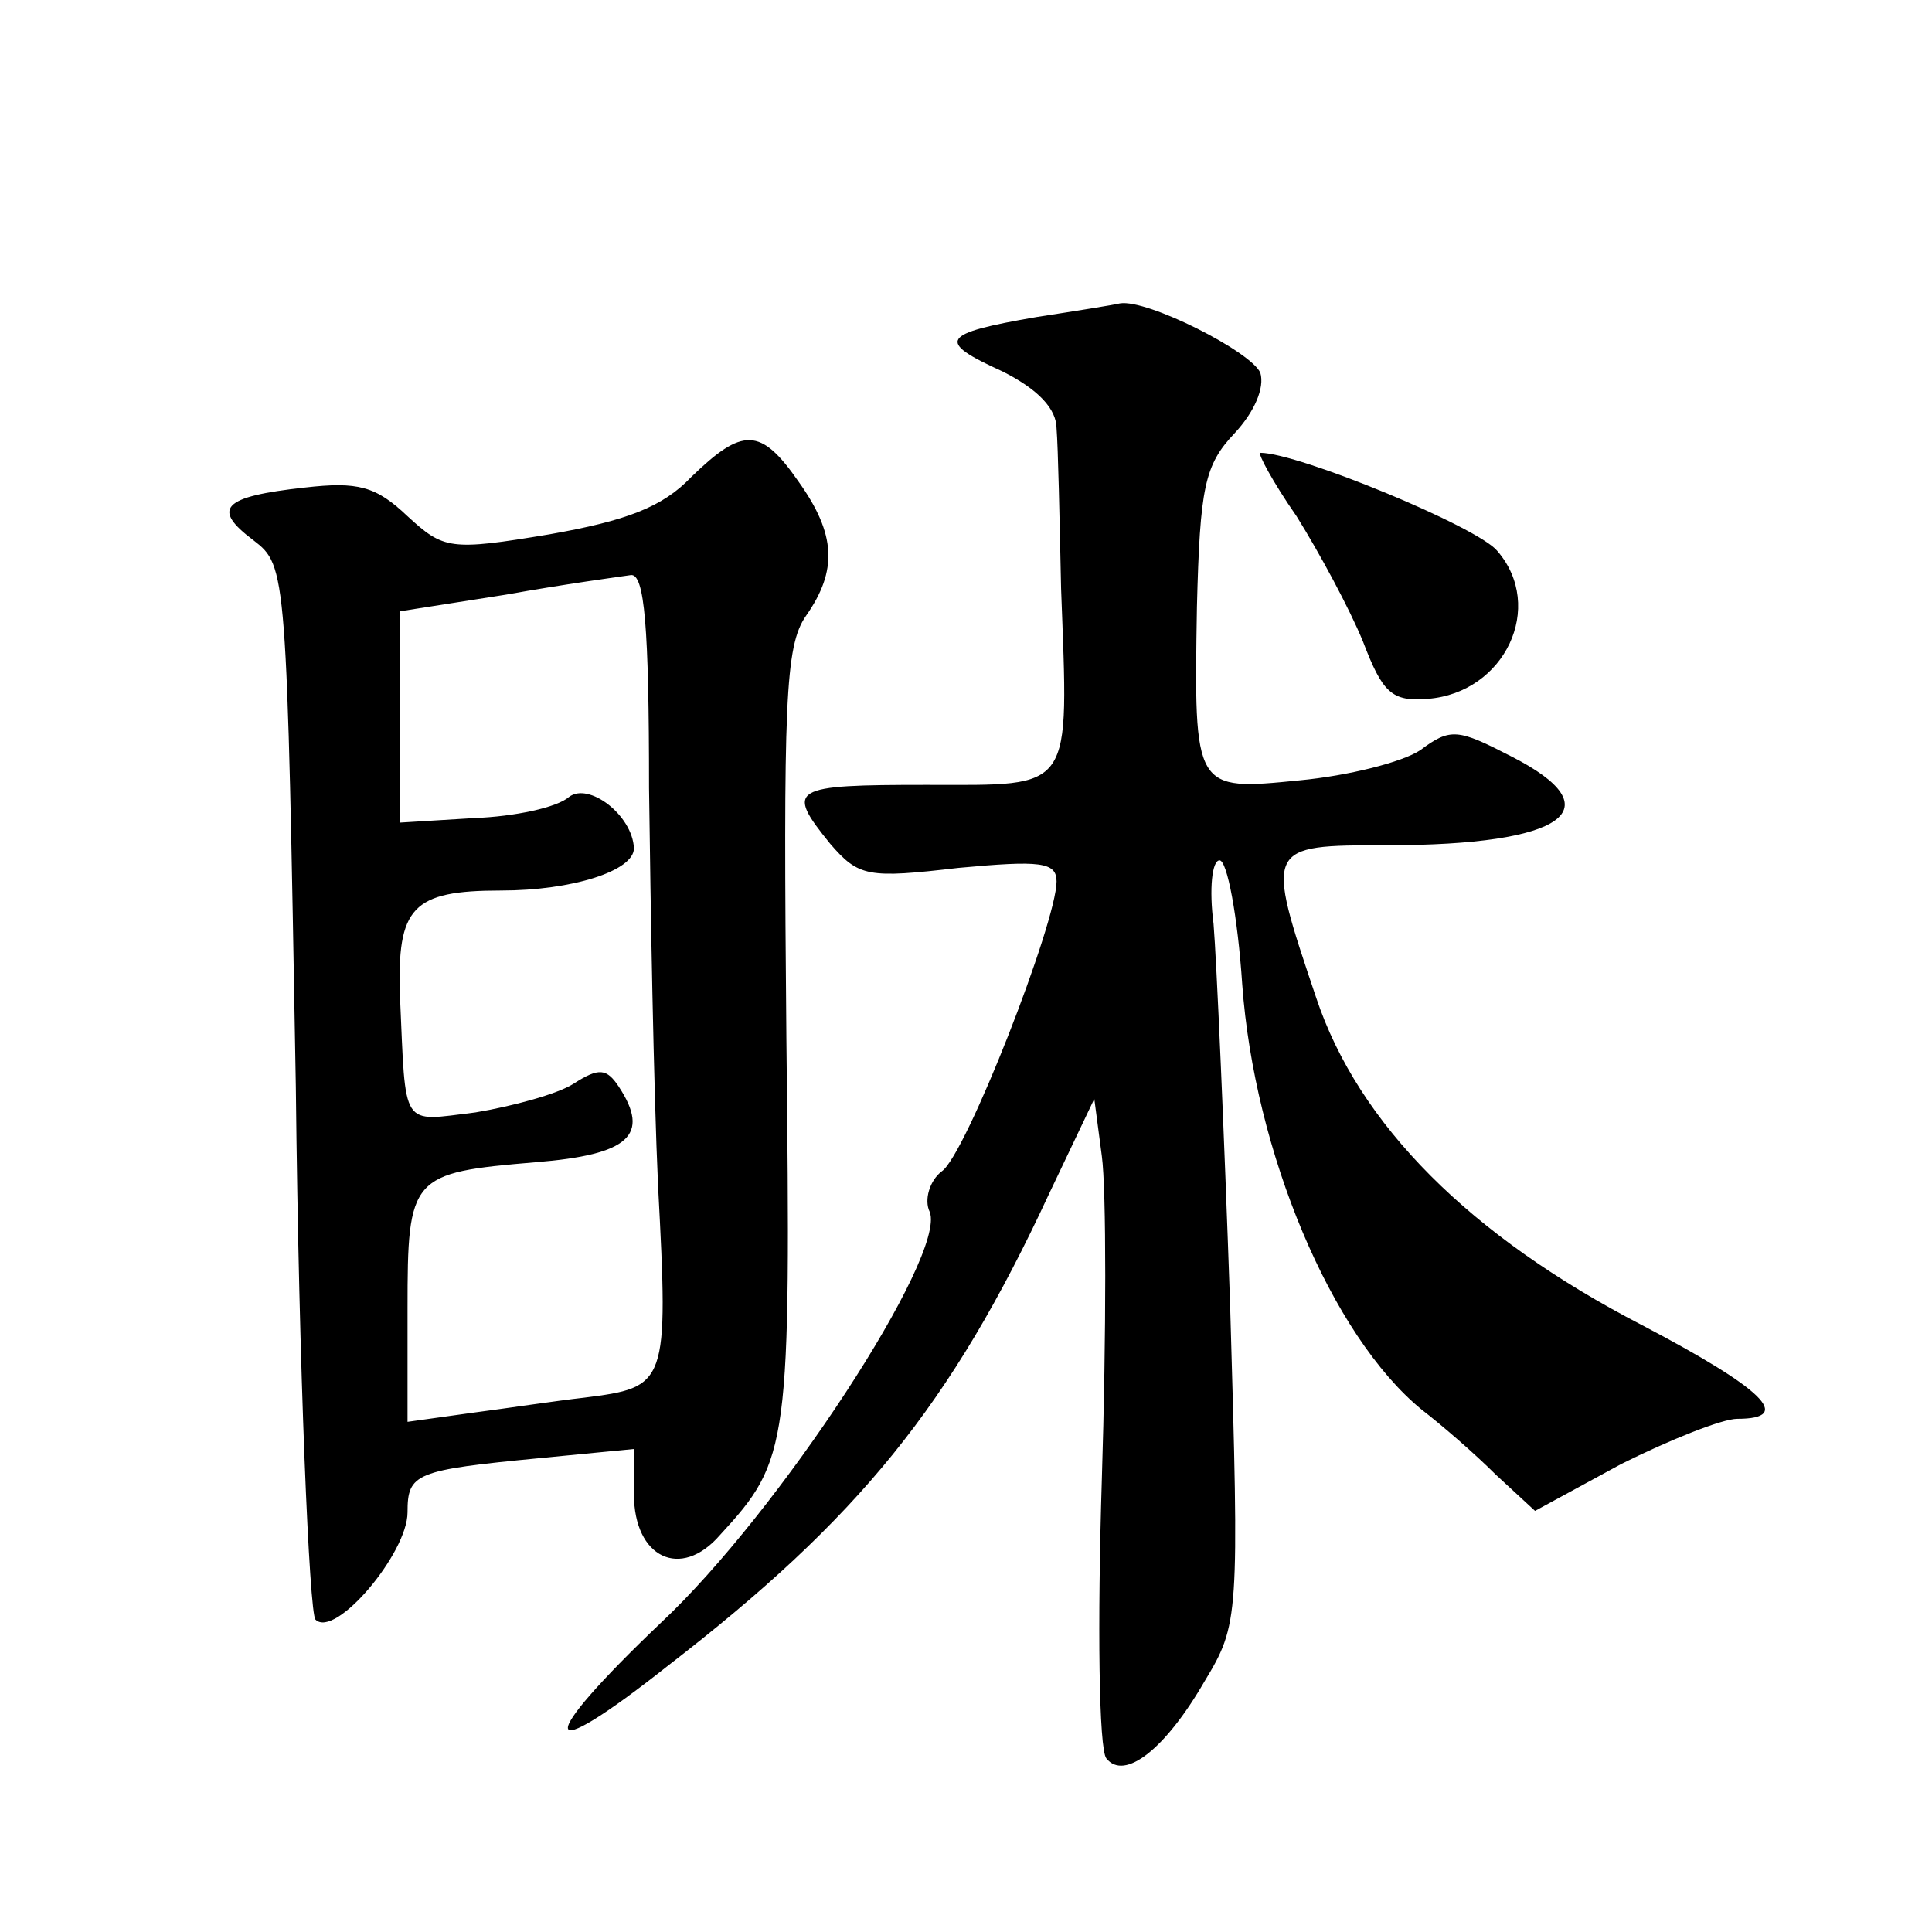 <?xml version="1.0" standalone="no"?>
<!DOCTYPE svg PUBLIC "-//W3C//DTD SVG 20010904//EN"
 "http://www.w3.org/TR/2001/REC-SVG-20010904/DTD/svg10.dtd">
<svg version="1.0" xmlns="http://www.w3.org/2000/svg"
 width="128pt" height="128pt" viewBox="0 0 128 128"
 preserveAspectRatio="xMidYMid meet">
<g transform="translate(0,128) scale(0.1,-0.1)"
fill="#0" stroke="none">
<path d="M687 1070 c-64 -11 -67 -16 -23 -36 24 -12 36 -25 36 -38 1 -12 2 -59
3 -106 5 -136 9 -130 -89 -130 -90 0 -94 -2 -64 -39 19 -22 25 -23 85 -16 54 5
65 4 65 -9 0 -27 -60 -181 -76 -192 -8 -6 -12 -19 -8 -27 11 -29 -100 -199 -178
-272 -84 -80 -82 -97 4 -29 127 98 188 173 253 313 l30 63 5 -38 c3 -22 3 -118
0 -214 -3 -96 -2 -179 3 -185 12 -15 39 6 65 51 23 38 23 42 17 249 -4 116 -9 229
-11 253 -3 23 -1 42 4 42 5 0 12 -37 15 -82 8 -111 59 -233 119 -282 13 -10 35
-29 49 -43 l26 -24 57 31 c32 16 67 30 77 30 38 0 17 20 -63 62 -114 59 -188 133
-216 217 -34 101 -34 101 47 101 118 0 151 24 82 59 -35 18 -40 19 -60 4 -12 -8
-48 -17 -80 -20 -70 -7 -70 -7 -68 115 2 79 5 94 25 115 13 14 20 30 17 40 -6 14
-75 49 -93 46 -4 -1 -29 -5 -55 -9z M458 964 c-19 -20 -43 -29 -94 -38 -66 -11
-70 -10 -94 12 -21 20 -33 23 -68 19 -55 -6 -62 -14 -34 -35 22 -17 22 -19 28 -362
2 -190 9 -349 13 -353 13 -13 61 44 61 71 0 26 5 28 88 36 l62 6 0 -30 c0 -42 31
-57 57 -27 46 50 47 58 44 329 -2 222 -1 260 13 280 21 30 20 54 -5 89 -25 36 -37
36 -71 3z m-28 -206 c1 -79 3 -198 6 -264 7 -132 6 -133 -49 -140 -18 -2 -51 -7
-74 -10 l-43 -6 0 75 c0 88 2 90 85 97 62 5 76 18 55 50 -8 12 -13 13 -30 2 -11
-7 -41 -15 -65 -19 -50 -6 -46 -12 -50 77 -2 59 8 70 67 70 47 0 88 13 88 28 -1
22 -30 44 -43 34 -8 -7 -36 -13 -63 -14 l-49 -3 0 70 0 70 70 11 c39 7 76 12 83
13 9 1 12 -34 12 -141z M859 938 c15 -24 35 -61 44 -83 13 -34 19 -40 43 -38 51
4 78 61 46 98 -13 16 -132 65 -157 65 -2 0 8 -19 24 -42z"/>
</g>
</svg>
